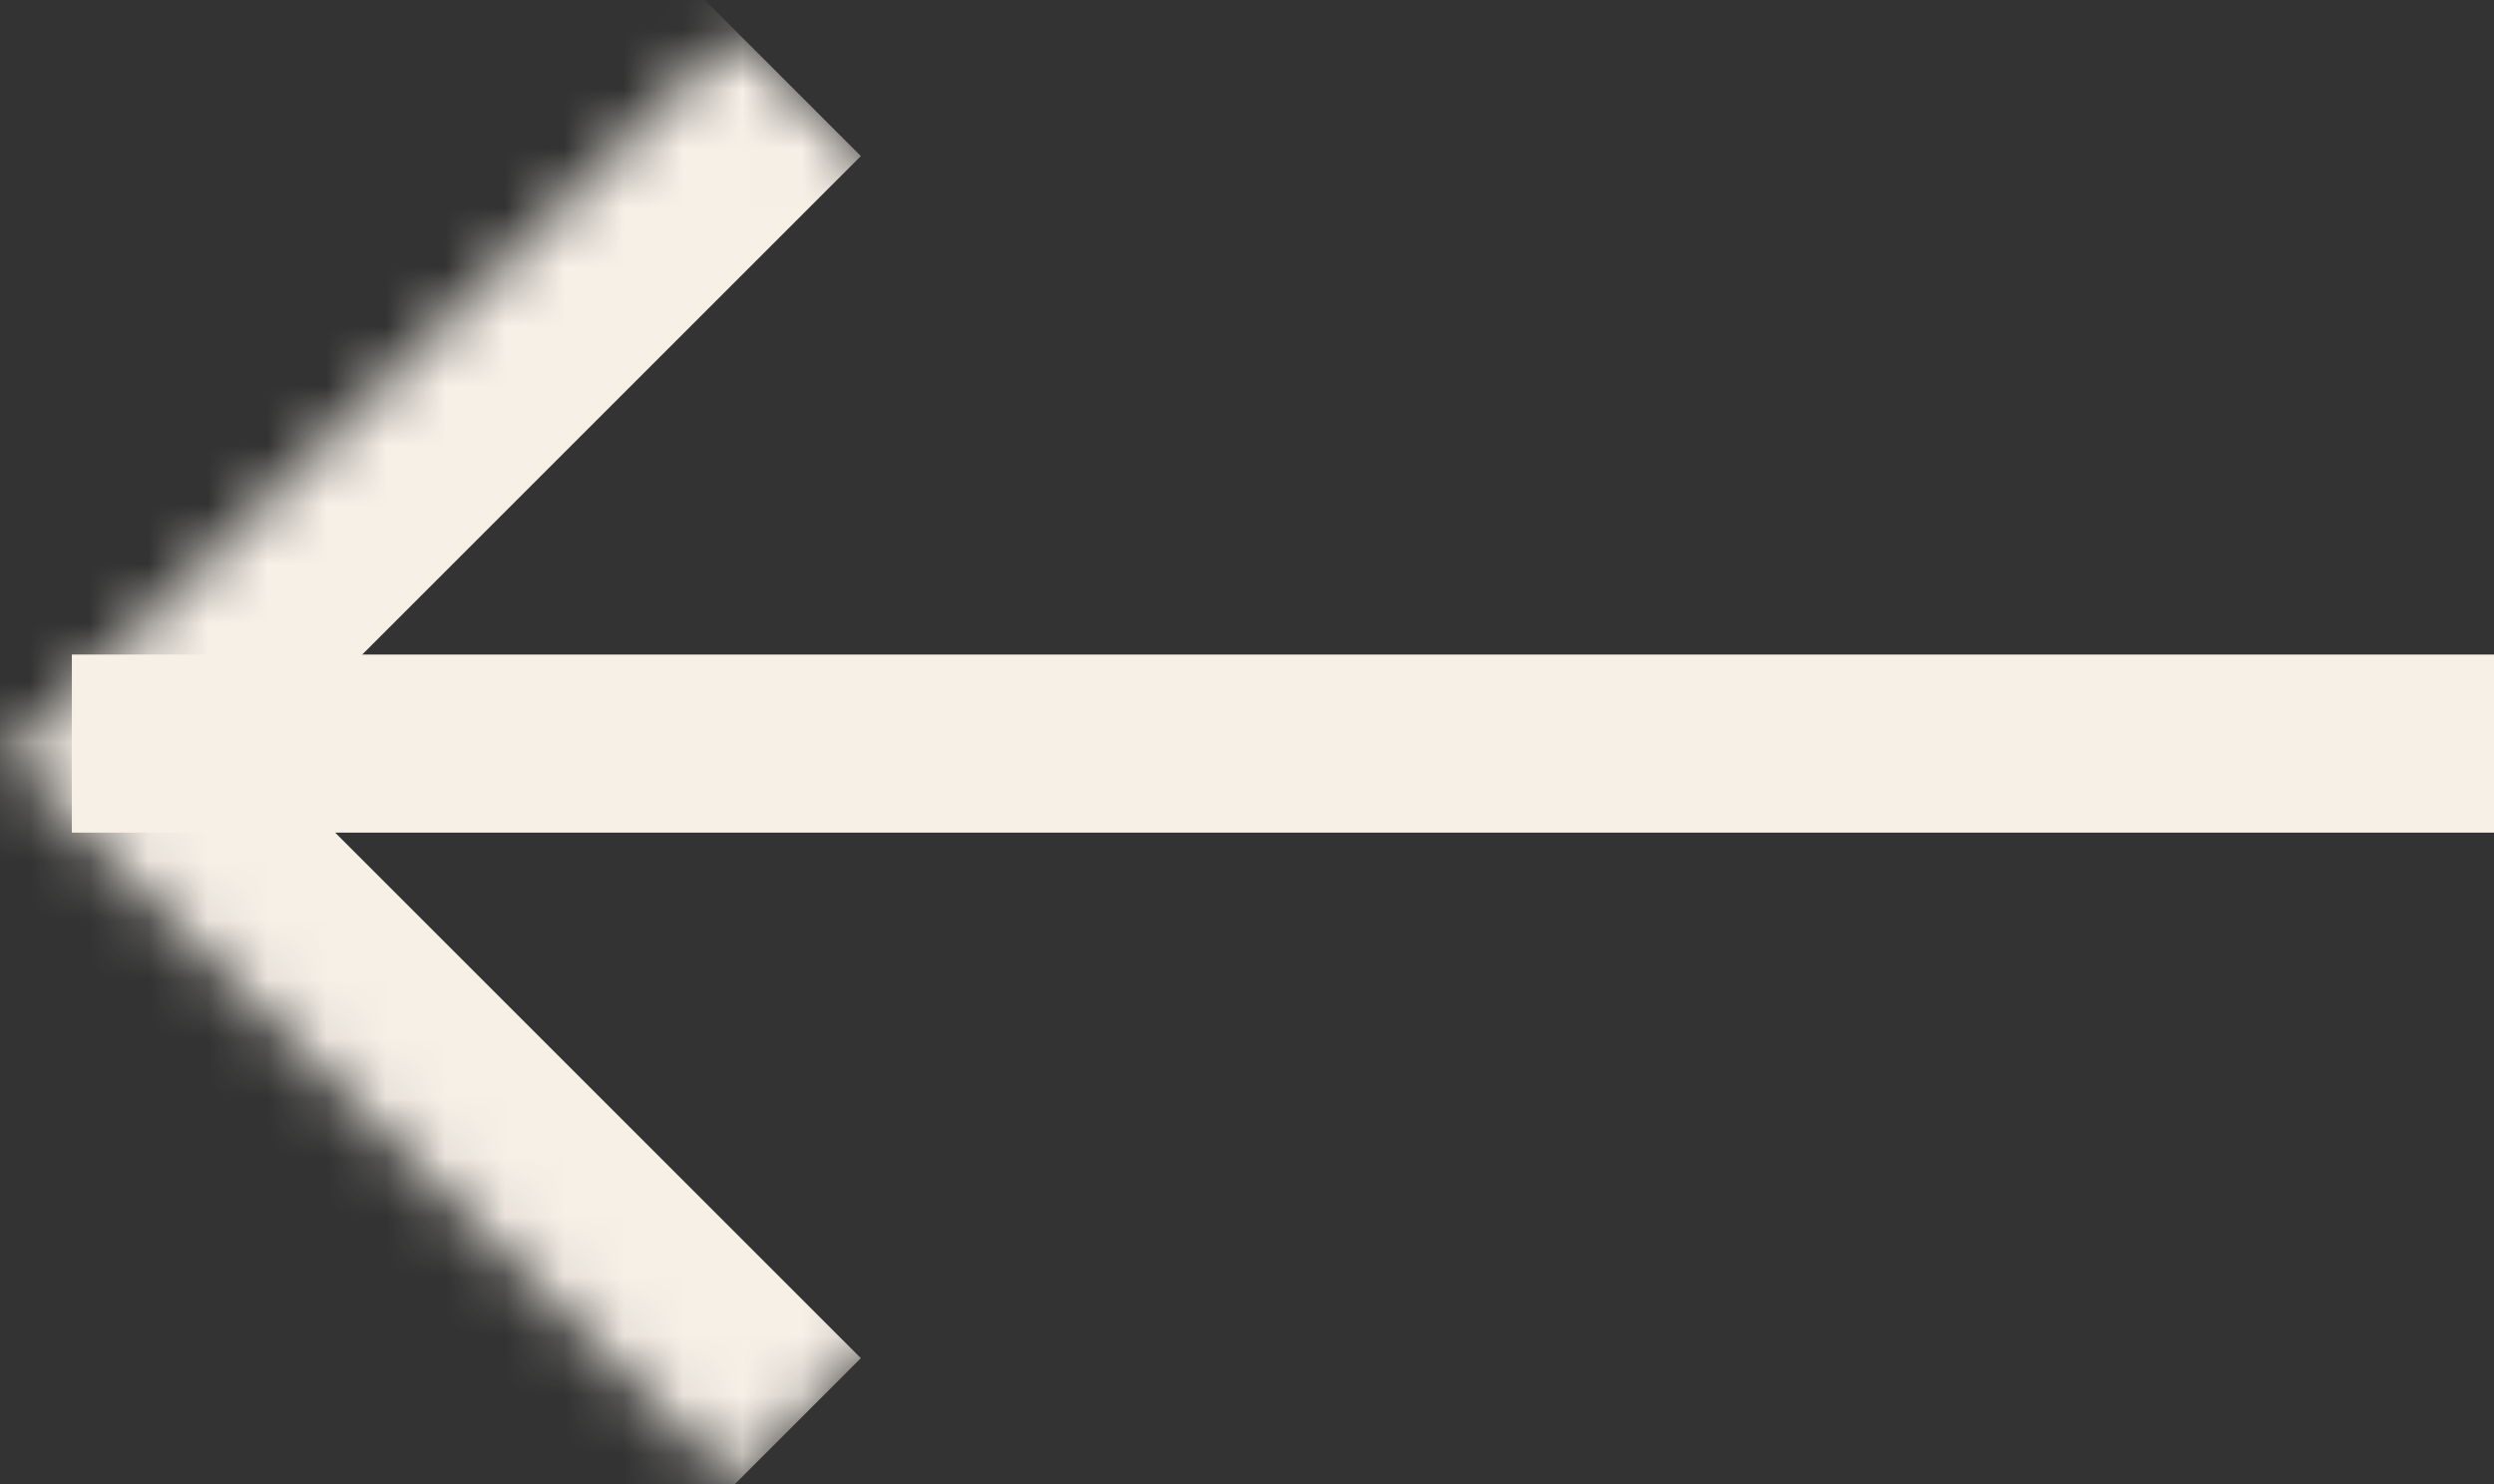 <svg width="42" height="25" viewBox="0 0 42 25" fill="none" xmlns="http://www.w3.org/2000/svg">
<rect x="0" y="0" width="42" height="25" fill="#333333" stroke="none"/>
<path d="M1.21 12.526L42 12.526" stroke="#F6F0E7" stroke-width="3"/>
<mask id="path-2-inside-1_39_97" fill="white">
<path d="M12.376 25L0.13 12.754L12.376 0.508L24.622 12.754L12.376 25Z"/>
</mask>
<path d="M0.13 12.754L-1.991 10.633L-4.113 12.754L-1.991 14.875L0.13 12.754ZM12.376 25L14.497 22.879L2.251 10.633L0.13 12.754L-1.991 14.875L10.255 27.121L12.376 25ZM0.13 12.754L2.251 14.875L14.497 2.629L12.376 0.508L10.255 -1.614L-1.991 10.633L0.13 12.754Z" fill="#F6F0E7" mask="url(#path-2-inside-1_39_97)"/>
</svg>
